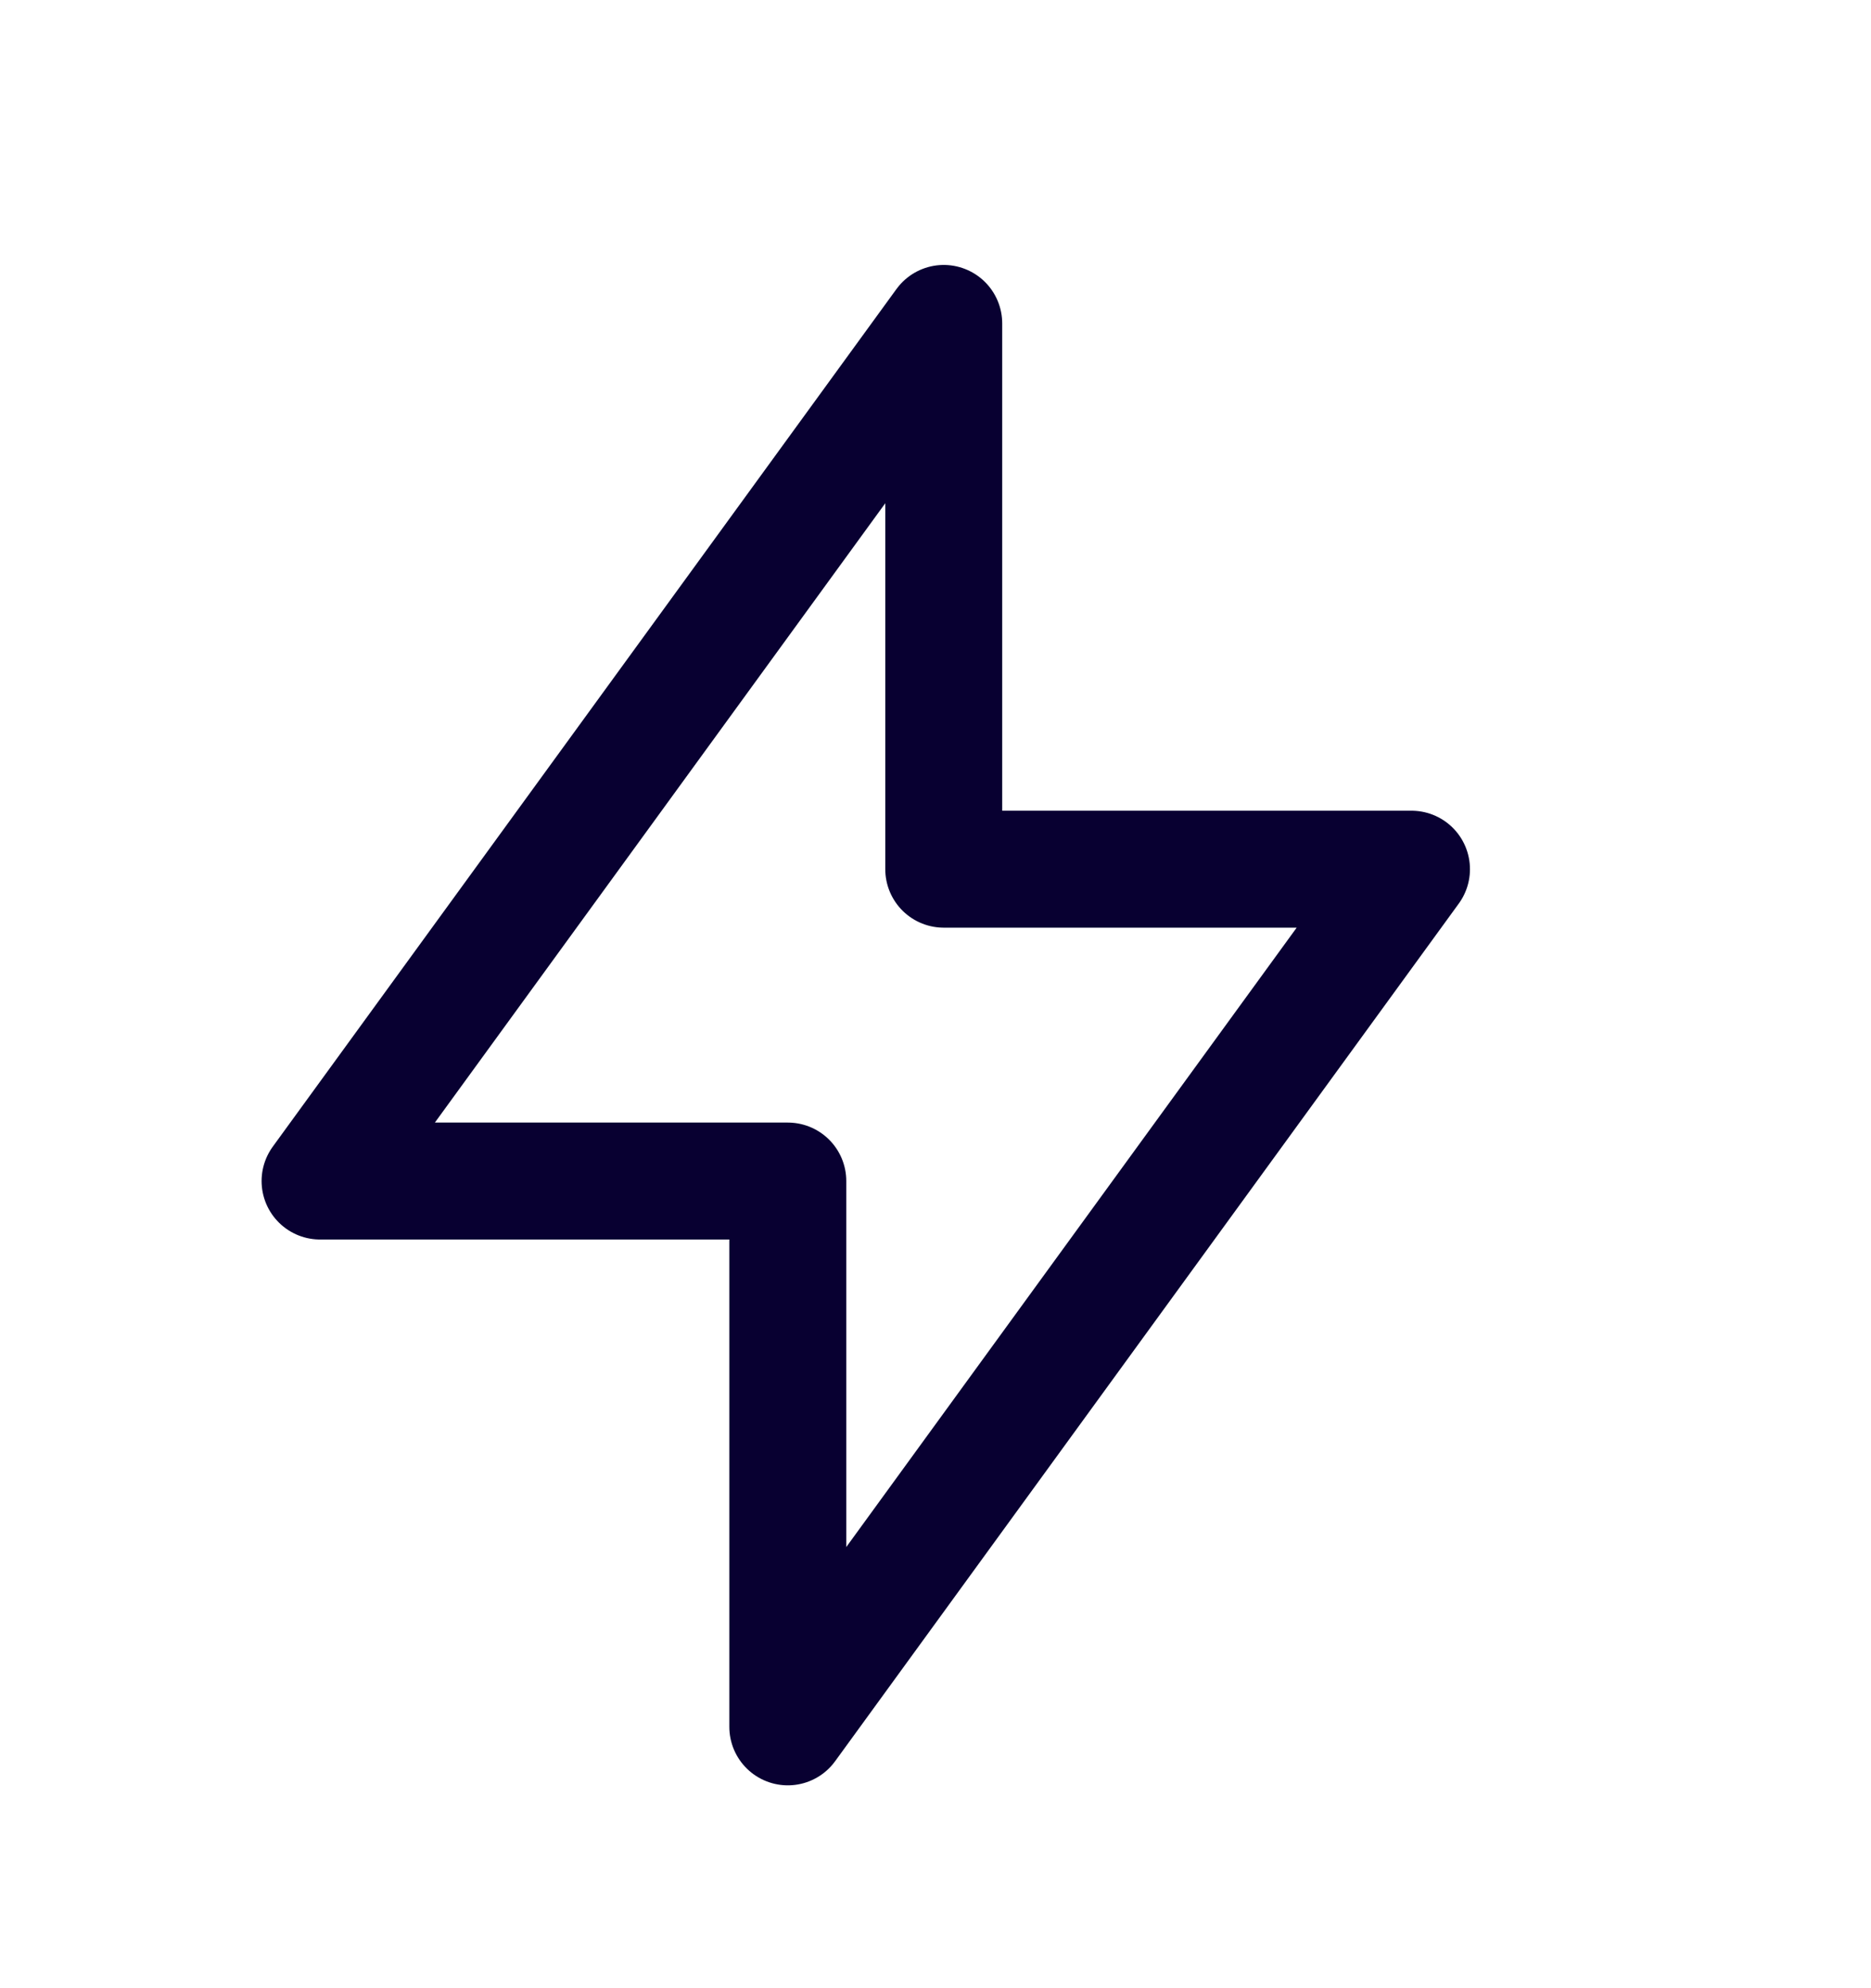 
<svg id="img"  xmlns="http://www.w3.org/2000/svg" viewBox="-4 -4 32 34">
    <path id="Vector" d="M12.141 1.531V10.864H20.141L9.474 25.531V16.197H1.474L12.141 1.531Z" stroke-width="2" stroke-linecap="round" stroke-linejoin="round" style="stroke:#080031; fill:none"></path>
</svg>